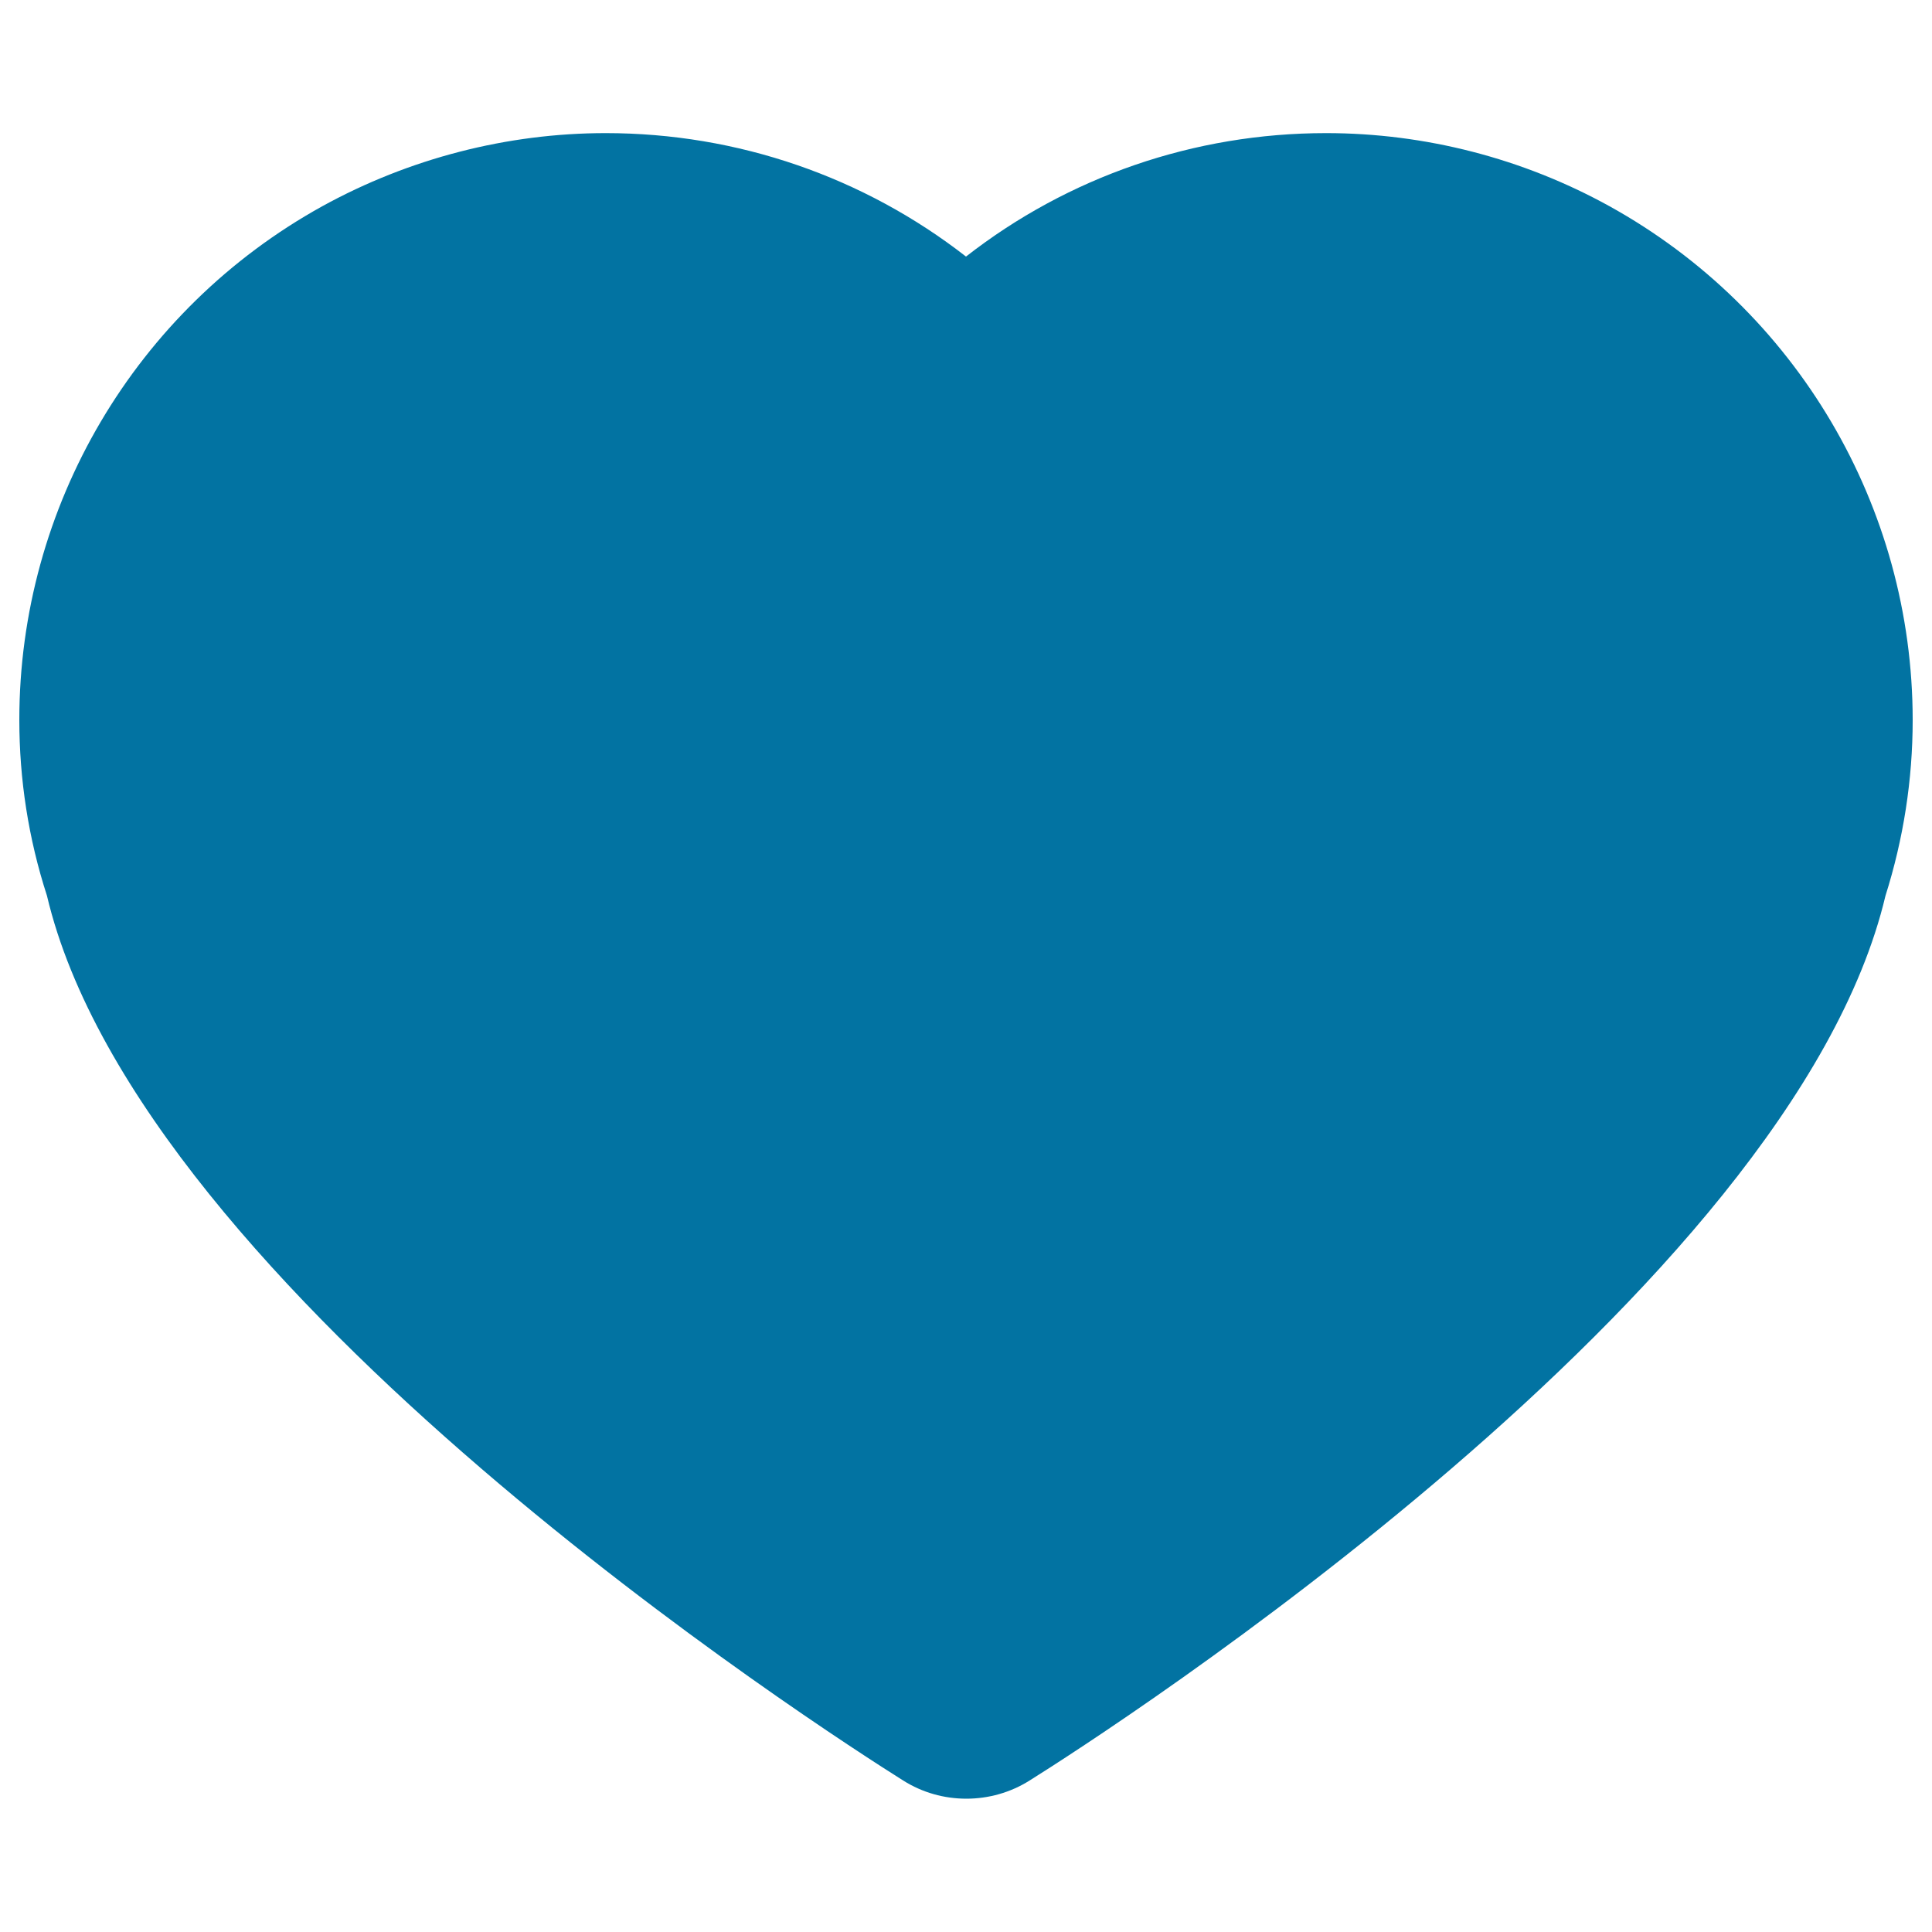 <svg xmlns="http://www.w3.org/2000/svg" viewBox="0 0 1000 1000" style="fill:#0273a2">
<title>Heart Black Shape Symbol SVG icon</title>
<g><path d="M990,372.7c0,31-4.8,61.6-14.1,91c-48.6,205.1-402.6,432.6-443,457.9c-10,6.3-21.4,9.4-32.7,9.4c-11.4,0-22.7-3.1-32.7-9.4c-40.4-25.4-394.8-253-443.2-458C14.7,434,10,403.4,10,372.6c0-110.5,60.1-212.4,156.9-265.9c44.9-24.7,95.6-37.8,146.6-37.8c68.4,0,133.7,22.8,186.5,63.9c52.8-41.2,118-63.9,186.4-63.9c51.2,0,101.9,13.1,146.6,37.8C929.9,160.3,990,262.2,990,372.7z"/></g>
</svg>